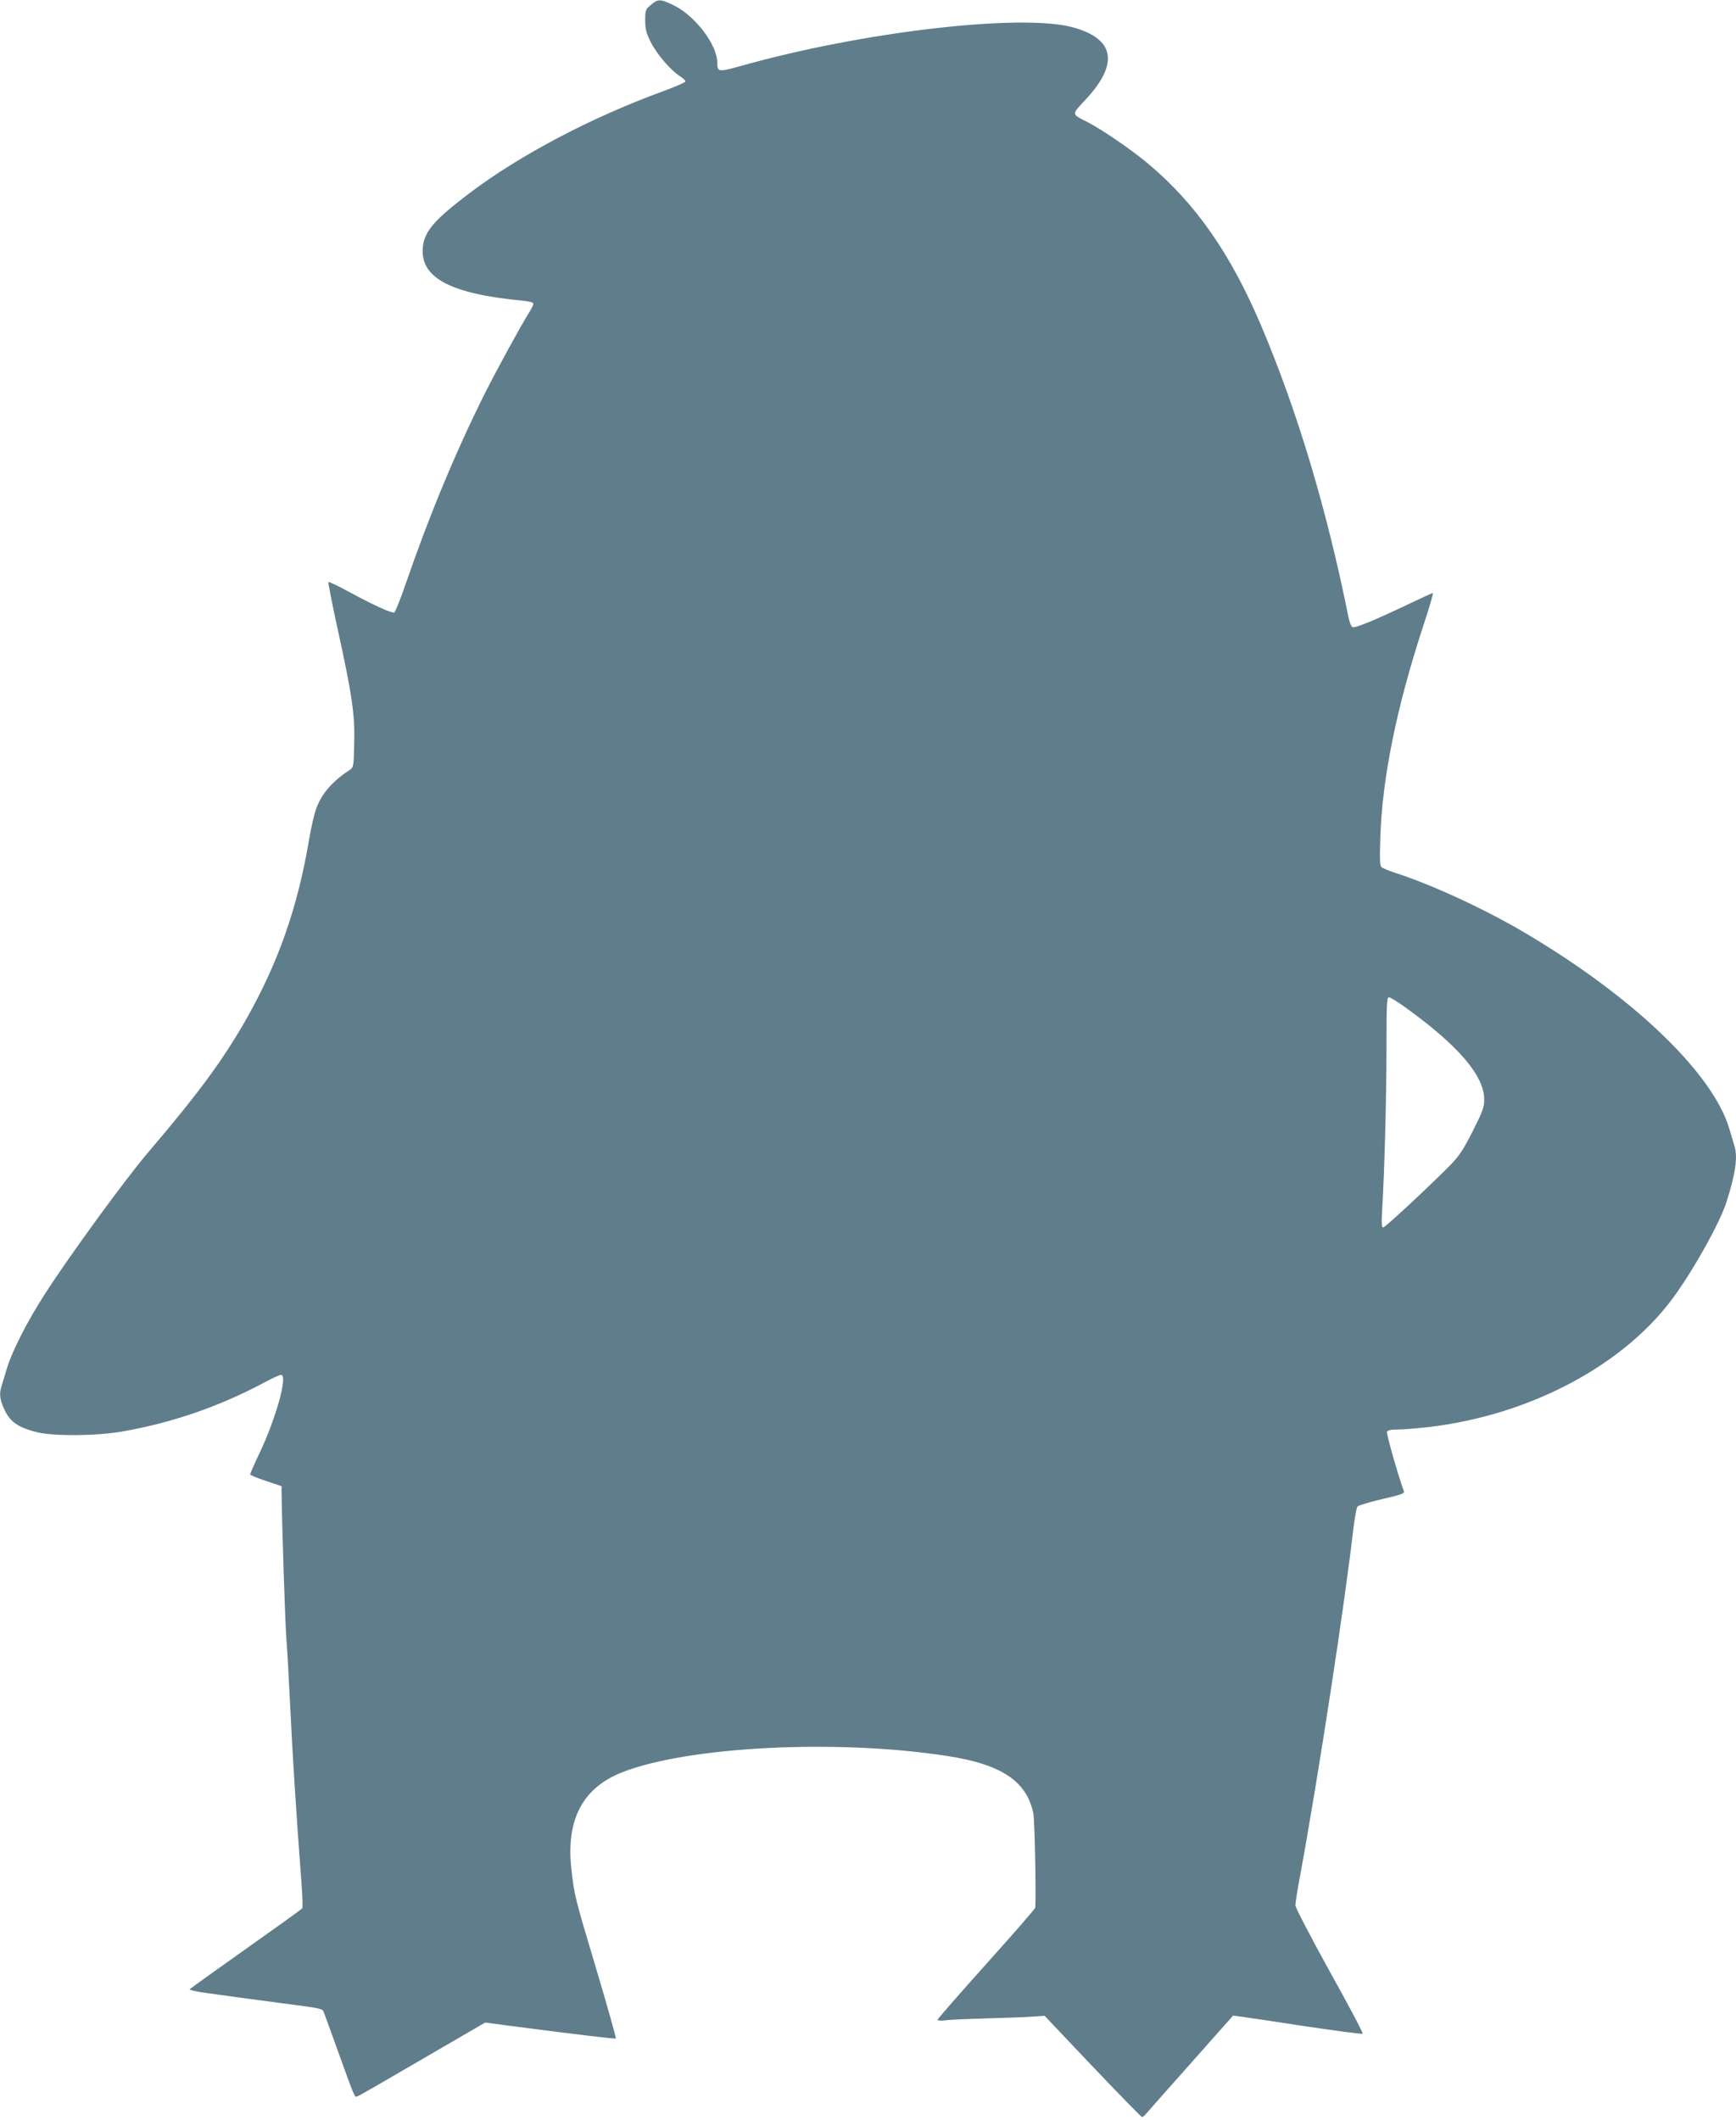 <?xml version="1.0" standalone="no"?>
<!DOCTYPE svg PUBLIC "-//W3C//DTD SVG 20010904//EN"
 "http://www.w3.org/TR/2001/REC-SVG-20010904/DTD/svg10.dtd">
<svg version="1.0" xmlns="http://www.w3.org/2000/svg"
 width="1048pt" height="1280pt" viewBox="0 0 1048 1280"
 preserveAspectRatio="xMidYMid meet">
<g transform="translate(0,1280) scale(0.1,-0.1)"
fill="#607d8b" stroke="none">
<path d="M3930 12771 c-33 -27 -35 -32 -35 -93 0 -52 6 -77 33 -131 36 -73
122 -173 178 -208 19 -12 33 -26 32 -31 -2 -6 -62 -32 -133 -58 -436 -159
-864 -385 -1168 -614 -218 -165 -278 -235 -285 -335 -13 -179 170 -275 601
-316 43 -4 67 -11 67 -19 0 -7 -13 -33 -29 -58 -49 -78 -186 -329 -265 -485
-175 -351 -335 -735 -477 -1148 -32 -93 -63 -171 -69 -173 -15 -5 -128 46
-273 125 -66 36 -121 62 -124 59 -3 -3 20 -121 51 -263 94 -429 110 -540 104
-727 -3 -124 -4 -129 -28 -145 -103 -67 -167 -141 -200 -230 -12 -29 -32 -117
-45 -195 -69 -406 -184 -734 -377 -1076 -139 -245 -287 -447 -592 -805 -141
-165 -481 -632 -627 -860 -104 -161 -198 -346 -227 -445 -12 -41 -27 -89 -32
-106 -15 -46 -12 -77 11 -131 36 -85 84 -120 206 -150 102 -24 362 -22 516 6
300 53 579 150 845 291 51 28 100 50 109 50 42 0 -29 -259 -131 -474 -31 -65
-56 -122 -56 -127 0 -4 43 -22 95 -39 l95 -32 0 -36 c2 -198 21 -777 29 -887
6 -77 15 -243 21 -370 15 -318 39 -693 70 -1103 6 -78 8 -147 5 -152 -3 -5
-156 -115 -340 -245 -184 -130 -337 -240 -340 -244 -2 -4 35 -13 83 -20 185
-26 234 -32 457 -62 261 -34 261 -34 270 -57 4 -9 42 -116 86 -237 106 -293
99 -277 118 -270 9 3 186 105 393 226 l377 219 113 -15 c445 -58 671 -85 676
-81 2 3 -49 187 -115 408 -135 450 -136 457 -154 618 -32 294 68 485 302 579
396 158 1302 204 1969 100 325 -50 477 -151 518 -345 8 -37 17 -458 12 -570 0
-6 -133 -159 -295 -339 -162 -181 -295 -333 -295 -338 0 -5 19 -7 43 -4 23 4
137 9 252 12 116 3 242 8 281 11 l70 5 289 -305 c160 -168 294 -306 299 -306
5 0 14 6 20 14 6 8 128 145 271 306 l259 292 46 -6 c25 -3 199 -29 387 -58
189 -28 346 -49 349 -45 4 4 -86 174 -200 378 -113 205 -206 383 -206 397 0
14 13 97 30 186 109 594 268 1630 321 2095 8 62 18 119 24 126 5 7 72 27 148
45 118 27 137 34 132 48 -31 82 -106 345 -102 357 5 11 21 15 64 15 32 0 116
7 187 15 617 72 1189 378 1487 795 124 173 273 442 312 565 54 169 69 272 47
339 -5 17 -19 64 -31 104 -101 337 -587 801 -1244 1187 -239 140 -548 283
-770 355 -38 12 -76 28 -84 34 -11 9 -13 43 -8 186 12 354 98 779 256 1262 38
114 65 208 61 208 -4 0 -72 -31 -151 -69 -202 -96 -318 -144 -334 -137 -7 2
-19 31 -25 63 -130 647 -308 1242 -527 1758 -185 435 -395 736 -682 977 -100
84 -280 207 -366 251 -99 50 -98 43 -11 136 203 218 176 368 -81 437 -315 83
-1268 -28 -1996 -233 -140 -39 -147 -39 -147 19 0 109 -137 287 -267 348 -78
37 -90 37 -133 1z m4548 -6048 c323 -232 482 -416 482 -560 0 -48 -9 -72 -70
-193 -60 -118 -81 -149 -143 -212 -140 -140 -385 -368 -397 -368 -9 0 -11 27
-6 108 14 227 26 680 26 975 0 255 2 307 14 307 7 0 50 -26 94 -57z"/>
</g>
</svg>
